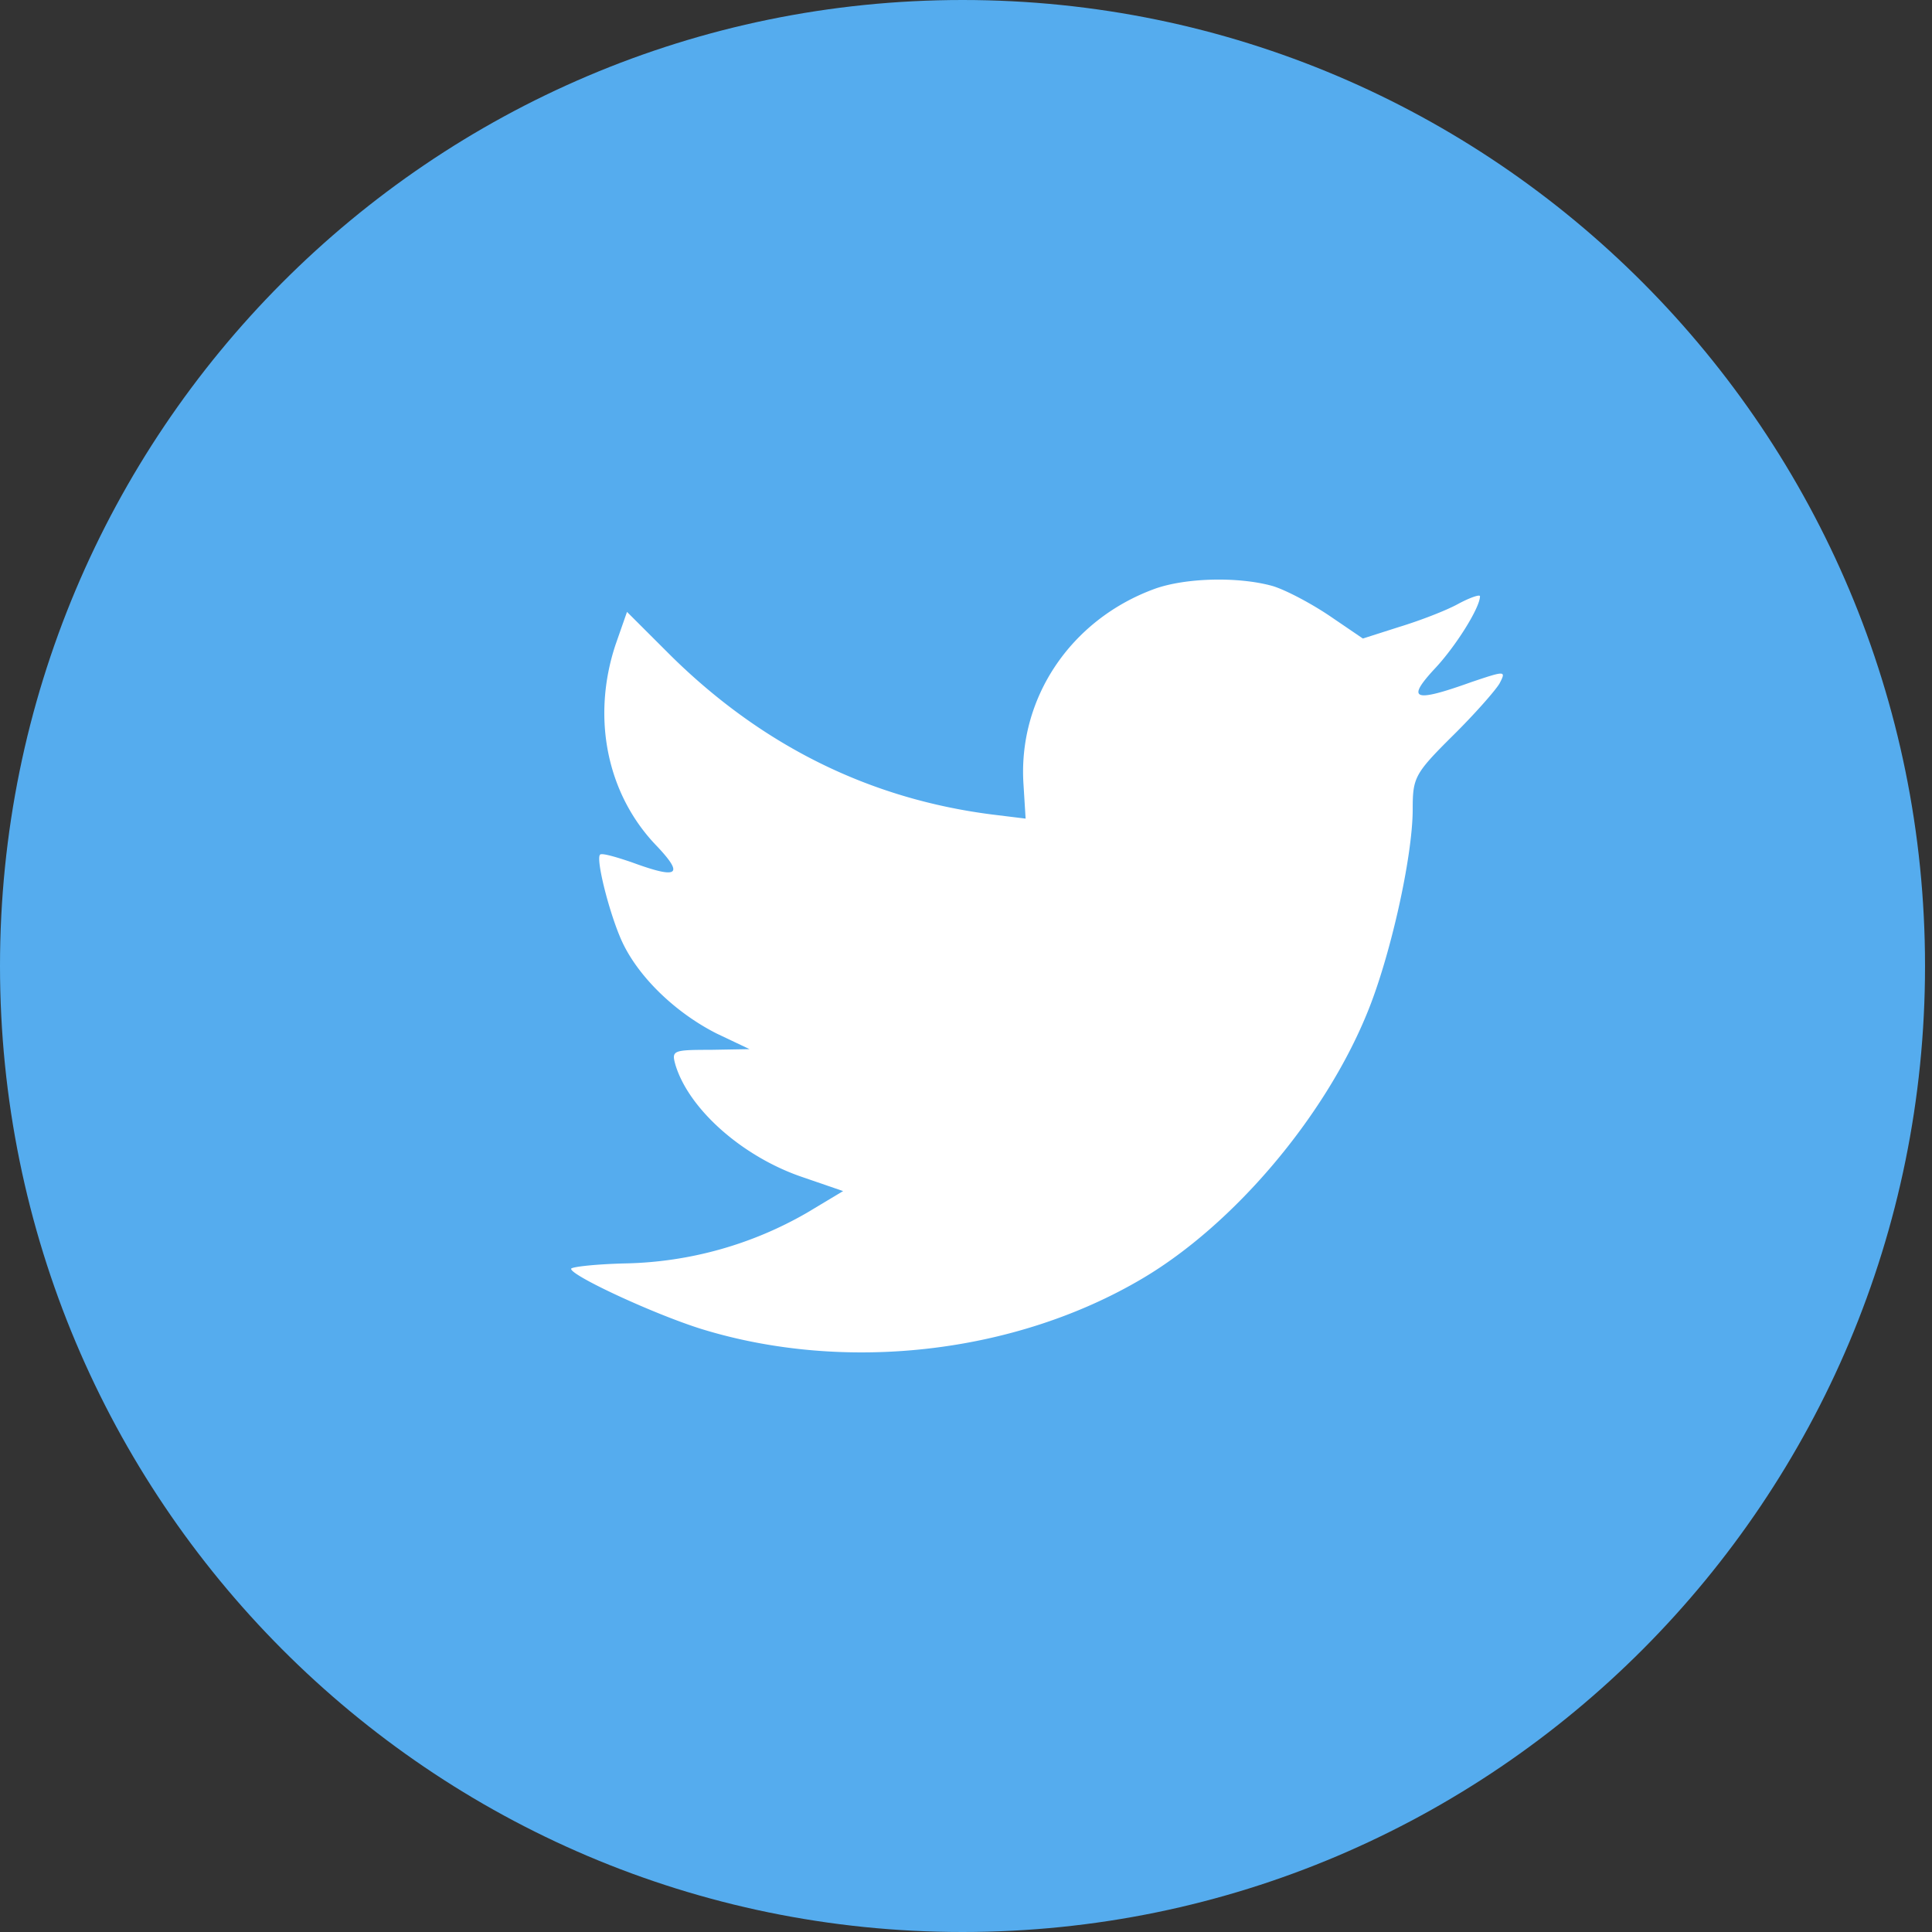 <svg width="28" height="28" viewBox="0 0 28 28" xmlns="http://www.w3.org/2000/svg"><rect x="0" y="0" width="28" height="28" fill="#333333" stroke="none"/><g fill="none" fill-rule="evenodd"><path d="M0 14C0 6.268 6.245 0 13.95 0c7.703 0 13.949 6.268 13.949 14s-6.246 14-13.95 14C6.245 28 0 21.732 0 14z" fill="#55ACEE"/><path d="M14.834 11.38l.03.484-.489-.06c-1.776-.227-3.327-.998-4.644-2.293l-.644-.643-.166.475c-.351 1.058-.127 2.175.605 2.926.39.415.302.475-.37.228-.235-.08-.44-.139-.46-.11-.068.07.166.97.352 1.326.253.494.77.978 1.337 1.265l.478.227-.566.01c-.547 0-.566.01-.508.218.195.642.966 1.325 1.825 1.621l.605.208-.527.316a5.478 5.478 0 0 1-2.615.732c-.439.01-.8.05-.8.079 0 .099 1.19.652 1.883.87 2.078.642 4.547.366 6.4-.732 1.318-.78 2.635-2.333 3.25-3.836.332-.8.664-2.264.664-2.966 0-.454.029-.514.575-1.057.322-.317.625-.663.683-.762.098-.188.088-.188-.41-.02-.829.297-.946.258-.536-.187.302-.317.663-.89.663-1.058 0-.03-.146.02-.312.109-.176.098-.566.247-.859.336l-.526.168-.479-.326c-.263-.178-.634-.376-.829-.435-.498-.139-1.259-.12-1.707.04-1.22.444-1.991 1.59-1.903 2.846z" fill="#FFF"/></g></svg>